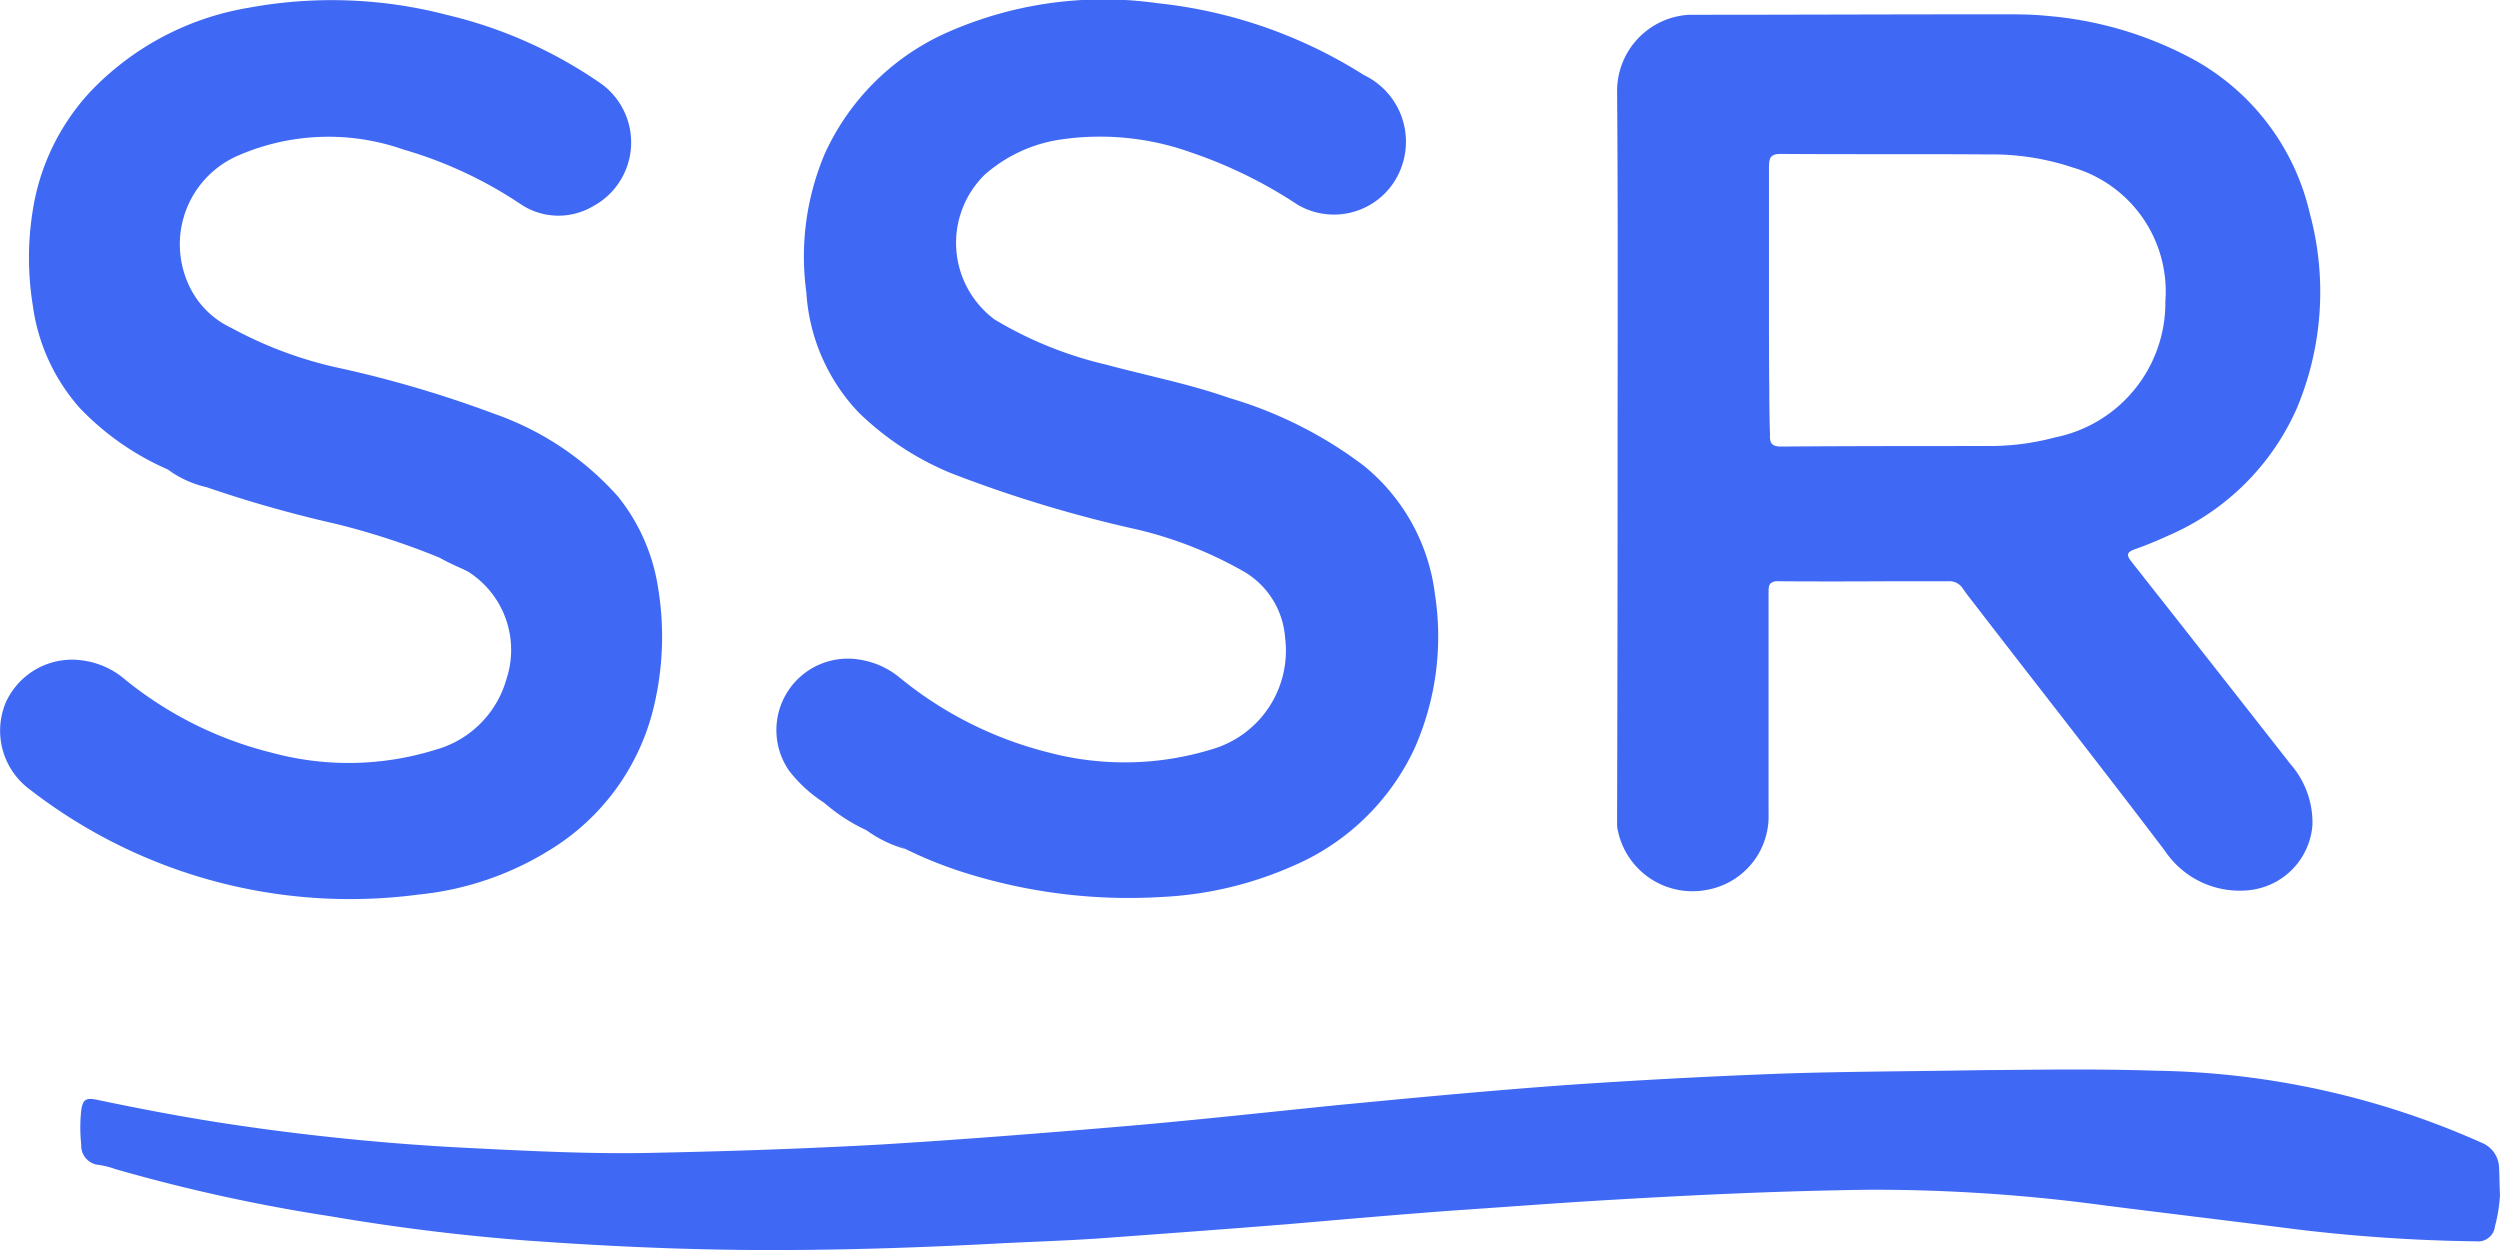 <?xml version="1.0" encoding="utf-8"?>
<svg xmlns="http://www.w3.org/2000/svg" width="56" height="28" viewBox="0 0 56 28"><defs><style>.a,.b{fill:#3f68f4;}.b{fill-rule:evenodd;}</style></defs><path class="a" d="M18.467,17.986a3.156,3.156,0,0,1-.786-.714,1.6,1.6,0,0,1,1.583-2.495,1.858,1.858,0,0,1,.887.4,8.526,8.526,0,0,0,3.335,1.678,6.657,6.657,0,0,0,3.65-.068,2.3,2.3,0,0,0,1.651-2.495,1.874,1.874,0,0,0-.977-1.519,9.02,9.02,0,0,0-2.314-.907,28.887,28.887,0,0,1-4.2-1.27,6.549,6.549,0,0,1-2.055-1.349,4.287,4.287,0,0,1-1.179-2.7,5.9,5.9,0,0,1,.415-3.107A5.435,5.435,0,0,1,21.14.762,8.651,8.651,0,0,1,25.924.071a10.727,10.727,0,0,1,4.627,1.61A1.654,1.654,0,0,1,31.4,3.722a1.607,1.607,0,0,1-2.336.862,10.333,10.333,0,0,0-2.381-1.168,6.054,6.054,0,0,0-2.976-.283,3.293,3.293,0,0,0-1.651.782,2.138,2.138,0,0,0,.225,3.243,8.676,8.676,0,0,0,2.493,1.009c.921.249,1.864.431,2.763.748a9.351,9.351,0,0,1,3,1.508,4.394,4.394,0,0,1,1.606,2.891,6.179,6.179,0,0,1-.461,3.458A5.3,5.3,0,0,1,28.956,19.4a8.215,8.215,0,0,1-2.931.692,12.213,12.213,0,0,1-4.56-.59,9.391,9.391,0,0,1-1.213-.5,14.746,14.746,0,0,1-1.494-.828C18.68,18.122,18.579,18.054,18.467,17.986Z"/><path class="a" d="M3.754,10.514A6.106,6.106,0,0,1,1.789,9.142,4.335,4.335,0,0,1,.733,6.829a6.643,6.643,0,0,1,0-2.109,5.043,5.043,0,0,1,1.3-2.676A6.331,6.331,0,0,1,5.574.173,10.232,10.232,0,0,1,10,.331,10.15,10.15,0,0,1,13.48,1.885a1.624,1.624,0,0,1-.213,2.744,1.52,1.52,0,0,1-1.606-.057A9.433,9.433,0,0,0,9.033,3.348a5.069,5.069,0,0,0-3.672.125A2.166,2.166,0,0,0,4.2,6.318,1.962,1.962,0,0,0,5.192,7.35a9.014,9.014,0,0,0,2.437.9,25.662,25.662,0,0,1,3.448,1.021,6.631,6.631,0,0,1,2.763,1.848,4.292,4.292,0,0,1,.9,2.041,6.73,6.73,0,0,1-.067,2.551,5.152,5.152,0,0,1-2.347,3.322A6.856,6.856,0,0,1,9.37,20.039,11.7,11.7,0,0,1,.677,17.691a1.636,1.636,0,0,1-.55-1.95A1.63,1.63,0,0,1,1.89,14.8a1.818,1.818,0,0,1,.854.374A8.415,8.415,0,0,0,6.1,16.864a6.553,6.553,0,0,0,3.65-.068,2.284,2.284,0,0,0,1.595-1.587,2.076,2.076,0,0,0-.842-2.393,8.215,8.215,0,0,0-1.9-.794c-.427-.136-.865-.261-1.3-.374-.7-.17-1.393-.363-2.089-.567A11.431,11.431,0,0,1,3.754,10.514Z"/><path class="a" d="M56,26.774a3.555,3.555,0,0,1-.112.692.38.38,0,0,1-.416.34,37.261,37.261,0,0,1-4.054-.272c-1.426-.182-2.853-.352-4.279-.533a38.529,38.529,0,0,0-5.234-.351c-1.943.023-3.886.113-5.818.227-1.179.068-2.347.159-3.527.238-1.235.091-2.471.2-3.706.306-1.4.113-2.808.215-4.212.318-.82.057-1.651.079-2.471.125-1.774.091-3.538.147-5.312.136-1.707-.011-3.4-.091-5.1-.215-1.471-.113-2.92-.295-4.38-.544a38.475,38.475,0,0,1-4.8-1.055,1.854,1.854,0,0,0-.359-.091.43.43,0,0,1-.4-.454,3.539,3.539,0,0,1,0-.771c.034-.238.1-.283.337-.238.955.2,1.92.385,2.886.533a54.389,54.389,0,0,0,5.582.556c1.37.068,2.74.136,4.111.1,1.651-.034,3.313-.091,4.964-.182,1.864-.113,3.717-.261,5.582-.419,1.561-.136,3.111-.306,4.672-.465,1.774-.17,3.56-.34,5.346-.465,1.5-.1,3.01-.181,4.526-.238C41.31,24,42.781,24,44.264,23.973c1.336-.011,2.684-.034,4.021.011a18.567,18.567,0,0,1,7.322,1.621.62.62,0,0,1,.371.522C55.989,26.332,55.989,26.559,56,26.774Z"/><path class="a" d="M3.754,10.514c.359.136.708.272,1.078.4.809.261,1.628.476,2.46.692a13.974,13.974,0,0,1,2.976,1.009.478.478,0,0,1,.258.193,5.35,5.35,0,0,1-.685-.318,16.545,16.545,0,0,0-2.336-.76,27.738,27.738,0,0,1-2.875-.816A2.376,2.376,0,0,1,3.754,10.514Z"/><path class="a" d="M18.467,17.986c.2.011.326.193.494.284.438.238.876.5,1.314.748a2.784,2.784,0,0,1-.865-.42A3.972,3.972,0,0,1,18.467,17.986Z"/><path class="b" d="M36.234,4.179c.006,1.987,0,3.977,0,5.96q0,4.065-.011,8.119c0,.07,0,.144,0,.216a.647.647,0,0,0,.023.159,1.707,1.707,0,0,0,1.988,1.3,1.673,1.673,0,0,0,1.382-1.7V13.281c0-.1,0-.172.049-.217a.237.237,0,0,1,.165-.044c.847.007,1.7.005,2.548,0l1.271,0a.351.351,0,0,1,.315.159c.056.079.112.159.168.227q.823,1.069,1.653,2.135c.906,1.167,1.812,2.335,2.705,3.512a2.014,2.014,0,0,0,1.909.885,1.588,1.588,0,0,0,1.4-1.463,1.994,1.994,0,0,0-.494-1.361q-1.286-1.641-2.572-3.278l-1-1.269c-.112-.148-.079-.2.079-.261q.168-.059.33-.124c.142-.057.282-.118.422-.182a5.536,5.536,0,0,0,2.886-2.857,6.733,6.733,0,0,0,.292-4.354,5.3,5.3,0,0,0-2.549-3.425A8.322,8.322,0,0,0,45.836.354C45.6.33,45.359.323,45.12.321h-.295C42.5.32,40.165.331,37.84.331a1.709,1.709,0,0,0-1.617,1.7Q36.231,3.1,36.234,4.179Zm3.391-.458V6.715c0,.671,0,1.342.007,2.013q0,.507.016,1.014c-.011.2.056.261.258.261,1.539-.012,3.089-.012,4.627-.012a5.656,5.656,0,0,0,1.5-.193,3.076,3.076,0,0,0,2.471-3.05,2.892,2.892,0,0,0-2.067-2.994,5.75,5.75,0,0,0-1.909-.295c-1.55-.011-3.1,0-4.649-.011C39.671,3.45,39.626,3.529,39.626,3.722Z"/></svg>